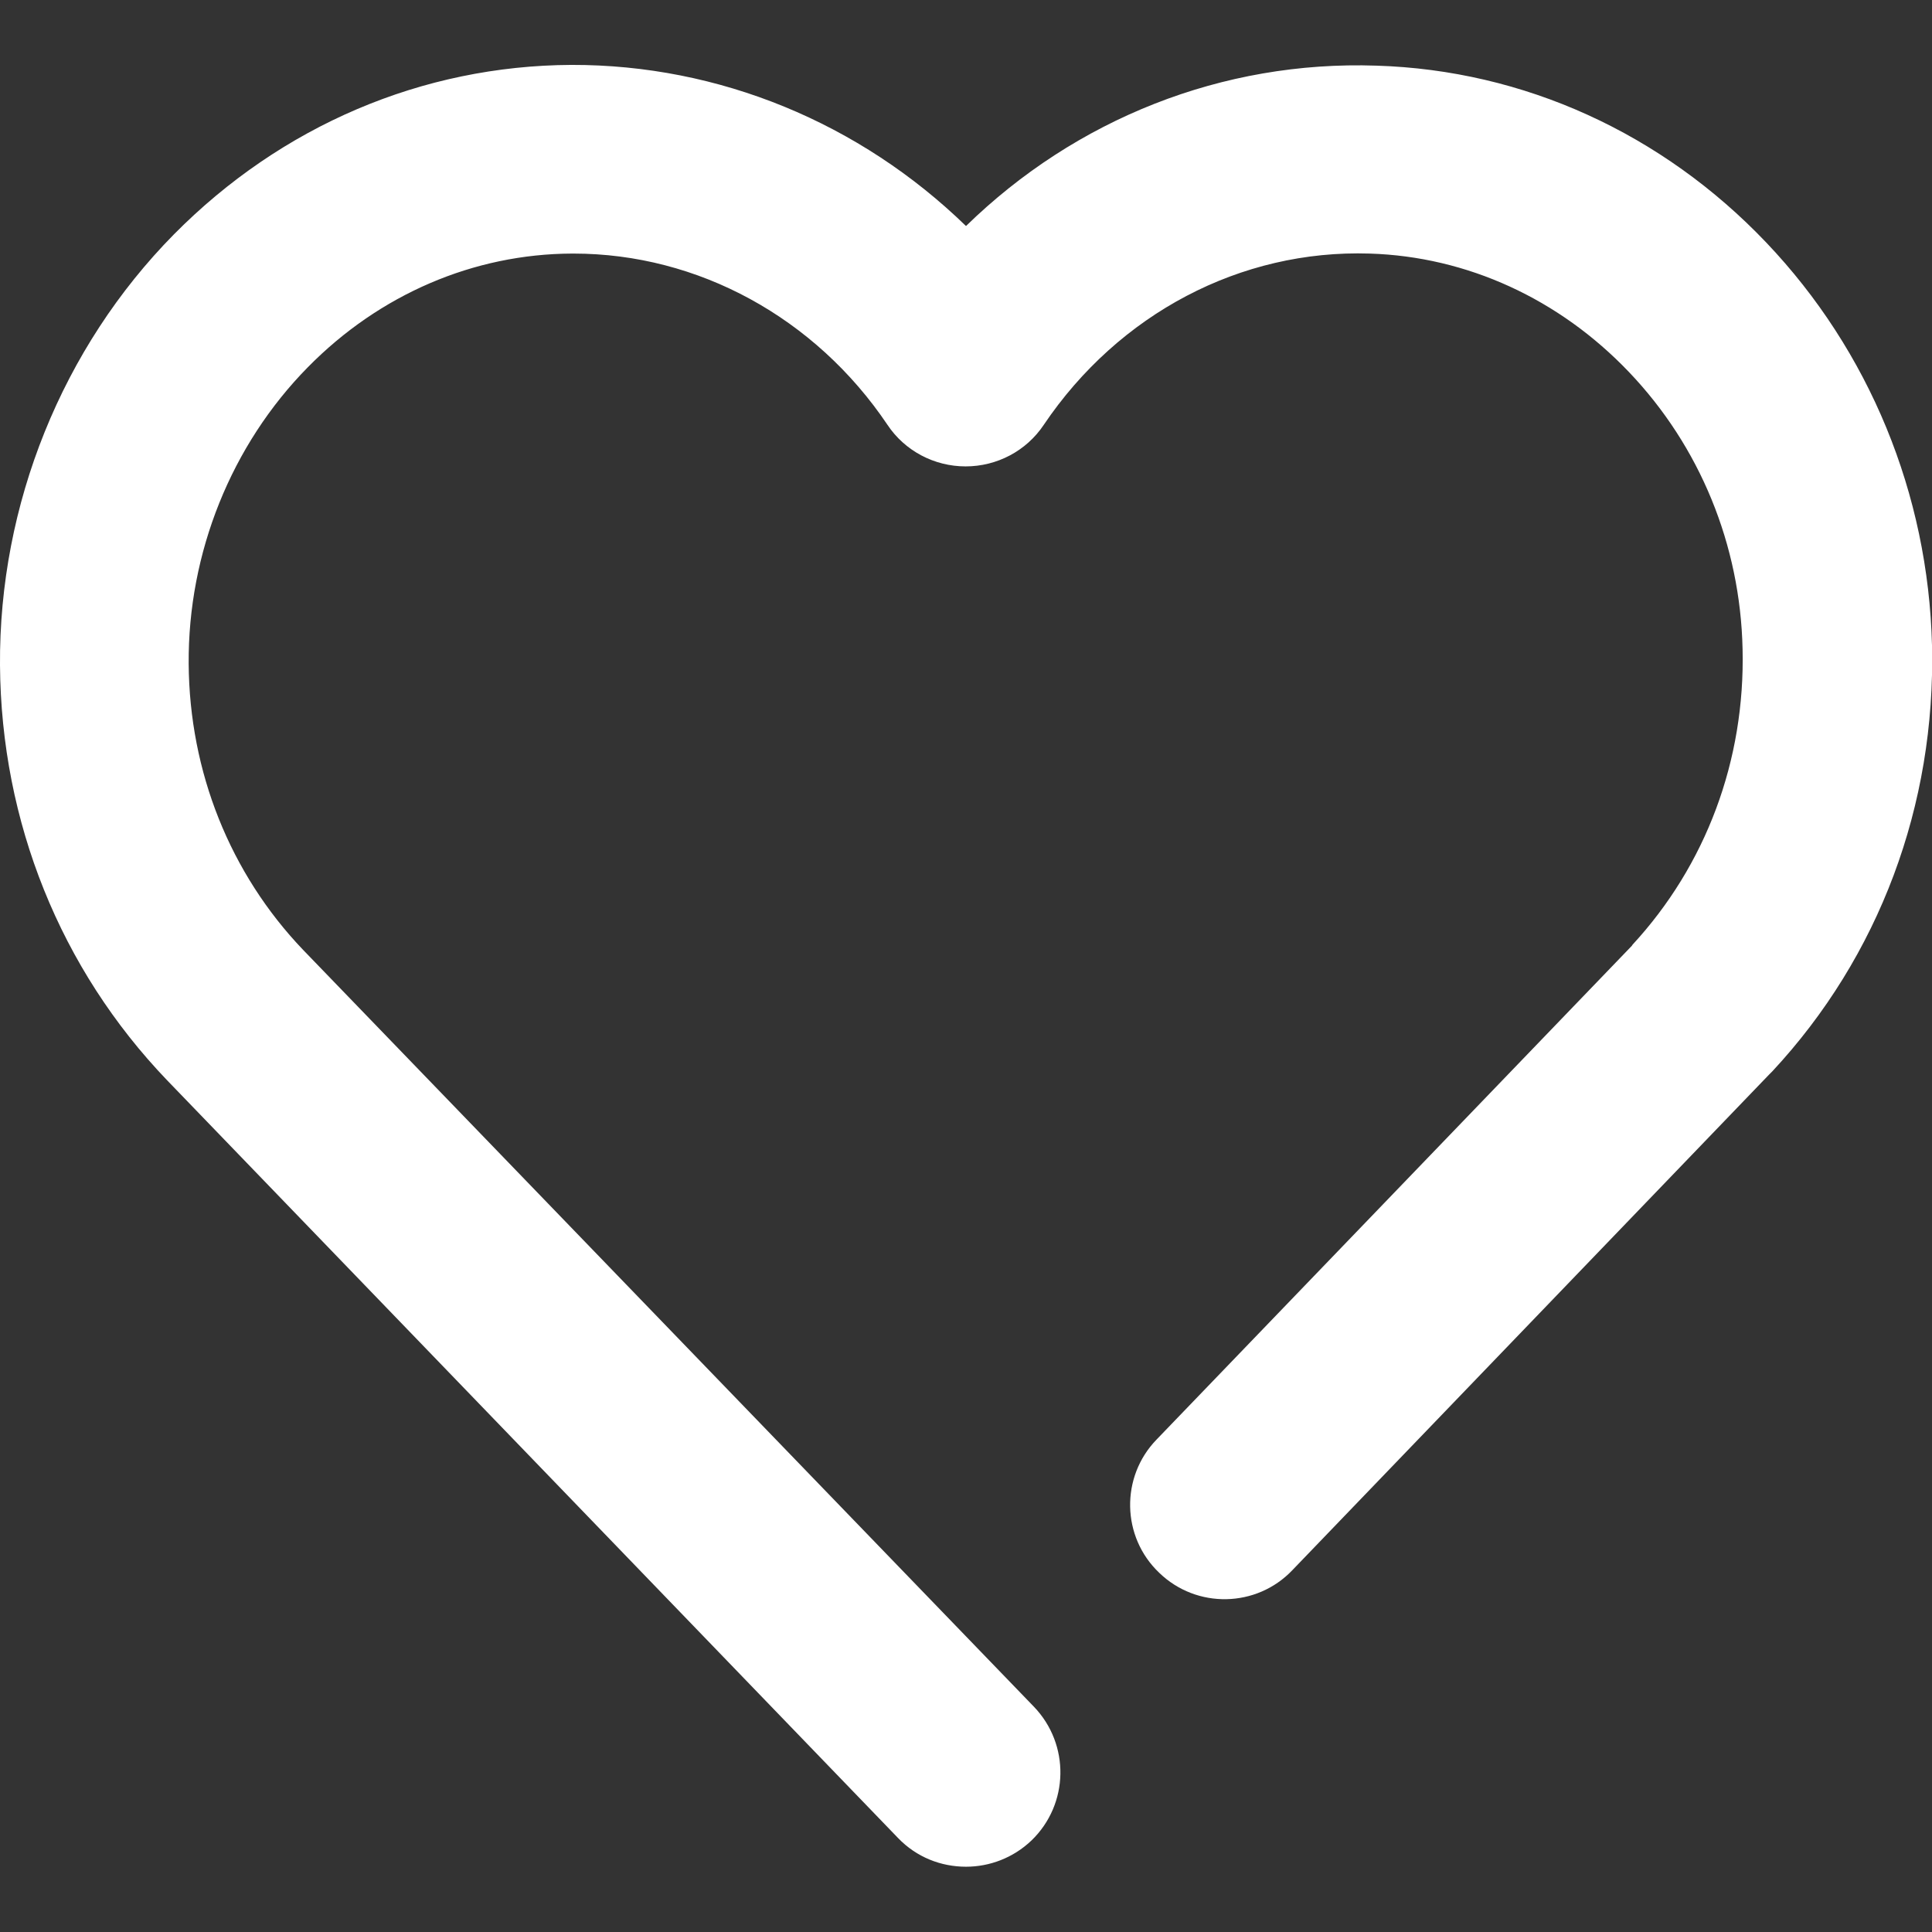 <?xml version="1.0" encoding="UTF-8"?> <svg xmlns="http://www.w3.org/2000/svg" width="512" height="512" viewBox="0 0 512 512" fill="none"><rect x="0" y="0" width="512" height="512" fill="#333333" stroke="none"/> <g clip-path="url(#clip0_1053_37)"> <path d="M512 171C511 130.9 495.4 93 468.1 64.3C440.5 35.3 403.8 18.6 364.8 17.4C323.9 16 285 31.6 256 59.9C227.9 32.6 190.6 17.1 151.4 17.2C111.9 17.4 74.6 33.3 46.1 62.1C16.5 92.1 -0.3 133.7 4.40367e-05 176.3C0.3 217.8 16 256.8 44.3 286.3L238 487.1C242.9 492.2 249.4 494.7 256 494.7C262.2 494.7 268.5 492.4 273.4 487.7C283.3 478.1 283.6 462.3 274 452.3L80.3 251.7C61 231.5 50.2 204.6 50 175.9C49.8 146.5 61.3 117.9 81.6 97.3C100.6 78 125.5 67.3 151.6 67.2H152C185 67.2 216.1 84.2 235.2 112.6C239.8 119.5 247.6 123.6 255.9 123.6C264.2 123.6 272 119.5 276.6 112.6C296.5 83.1 328.8 66.1 363 67.2C388.8 68 413.2 79.2 431.7 98.6C450.5 118.3 461.2 144.4 461.8 172C462.5 201.5 452.1 229.3 432.6 250.4C432.6 250.5 432.5 250.5 432.5 250.6L306.5 381.5C296.9 391.4 297.2 407.3 307.2 416.8C317.1 426.4 333 426.1 342.5 416.1L468.9 284.7L469.7 283.9C498 253.5 513 213.4 512 171Z" fill="white"></path> </g> <defs> <clipPath id="clip0_1053_37"> <rect width="512" height="512" fill="white"></rect> </clipPath> </defs> </svg> 